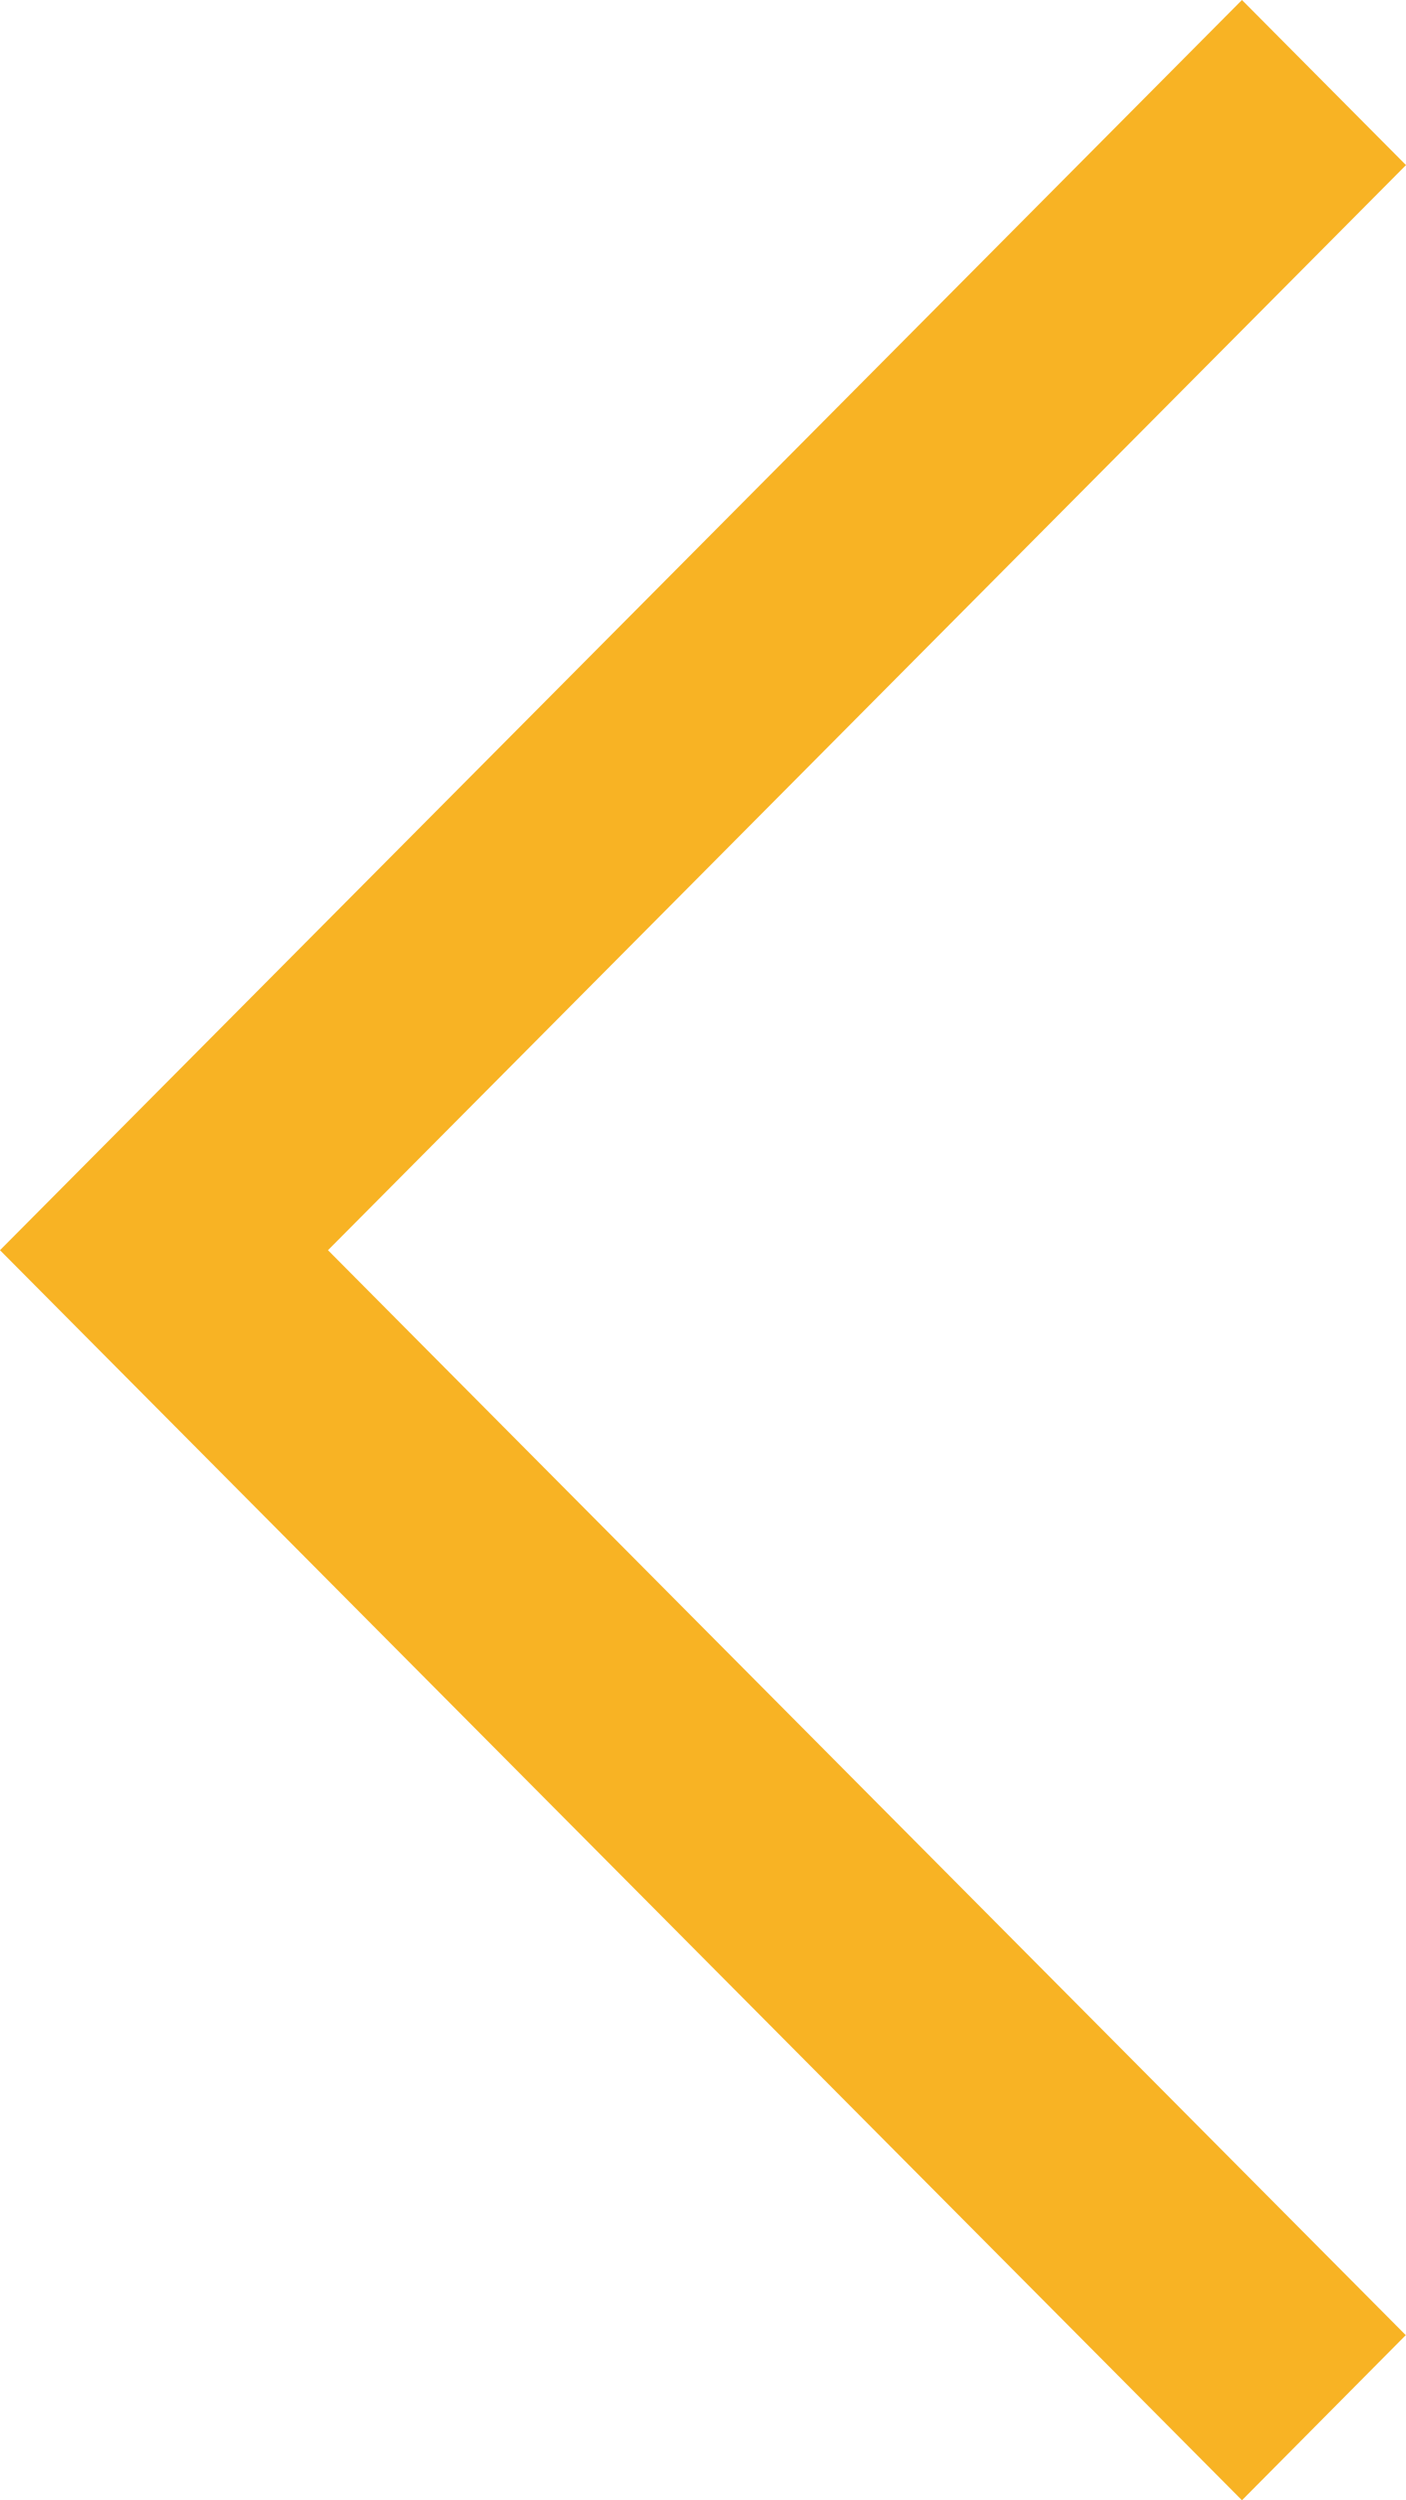 <svg width="18" height="32" viewBox="0 0 18 32" fill="none" xmlns="http://www.w3.org/2000/svg">
<path fill-rule="evenodd" clip-rule="evenodd" d="M17.997 29.887L15.9 32L0 16.001L15.9 0L18 2.113L4.199 16.001L17.997 29.887Z" fill="#F8B324"/>
</svg>
